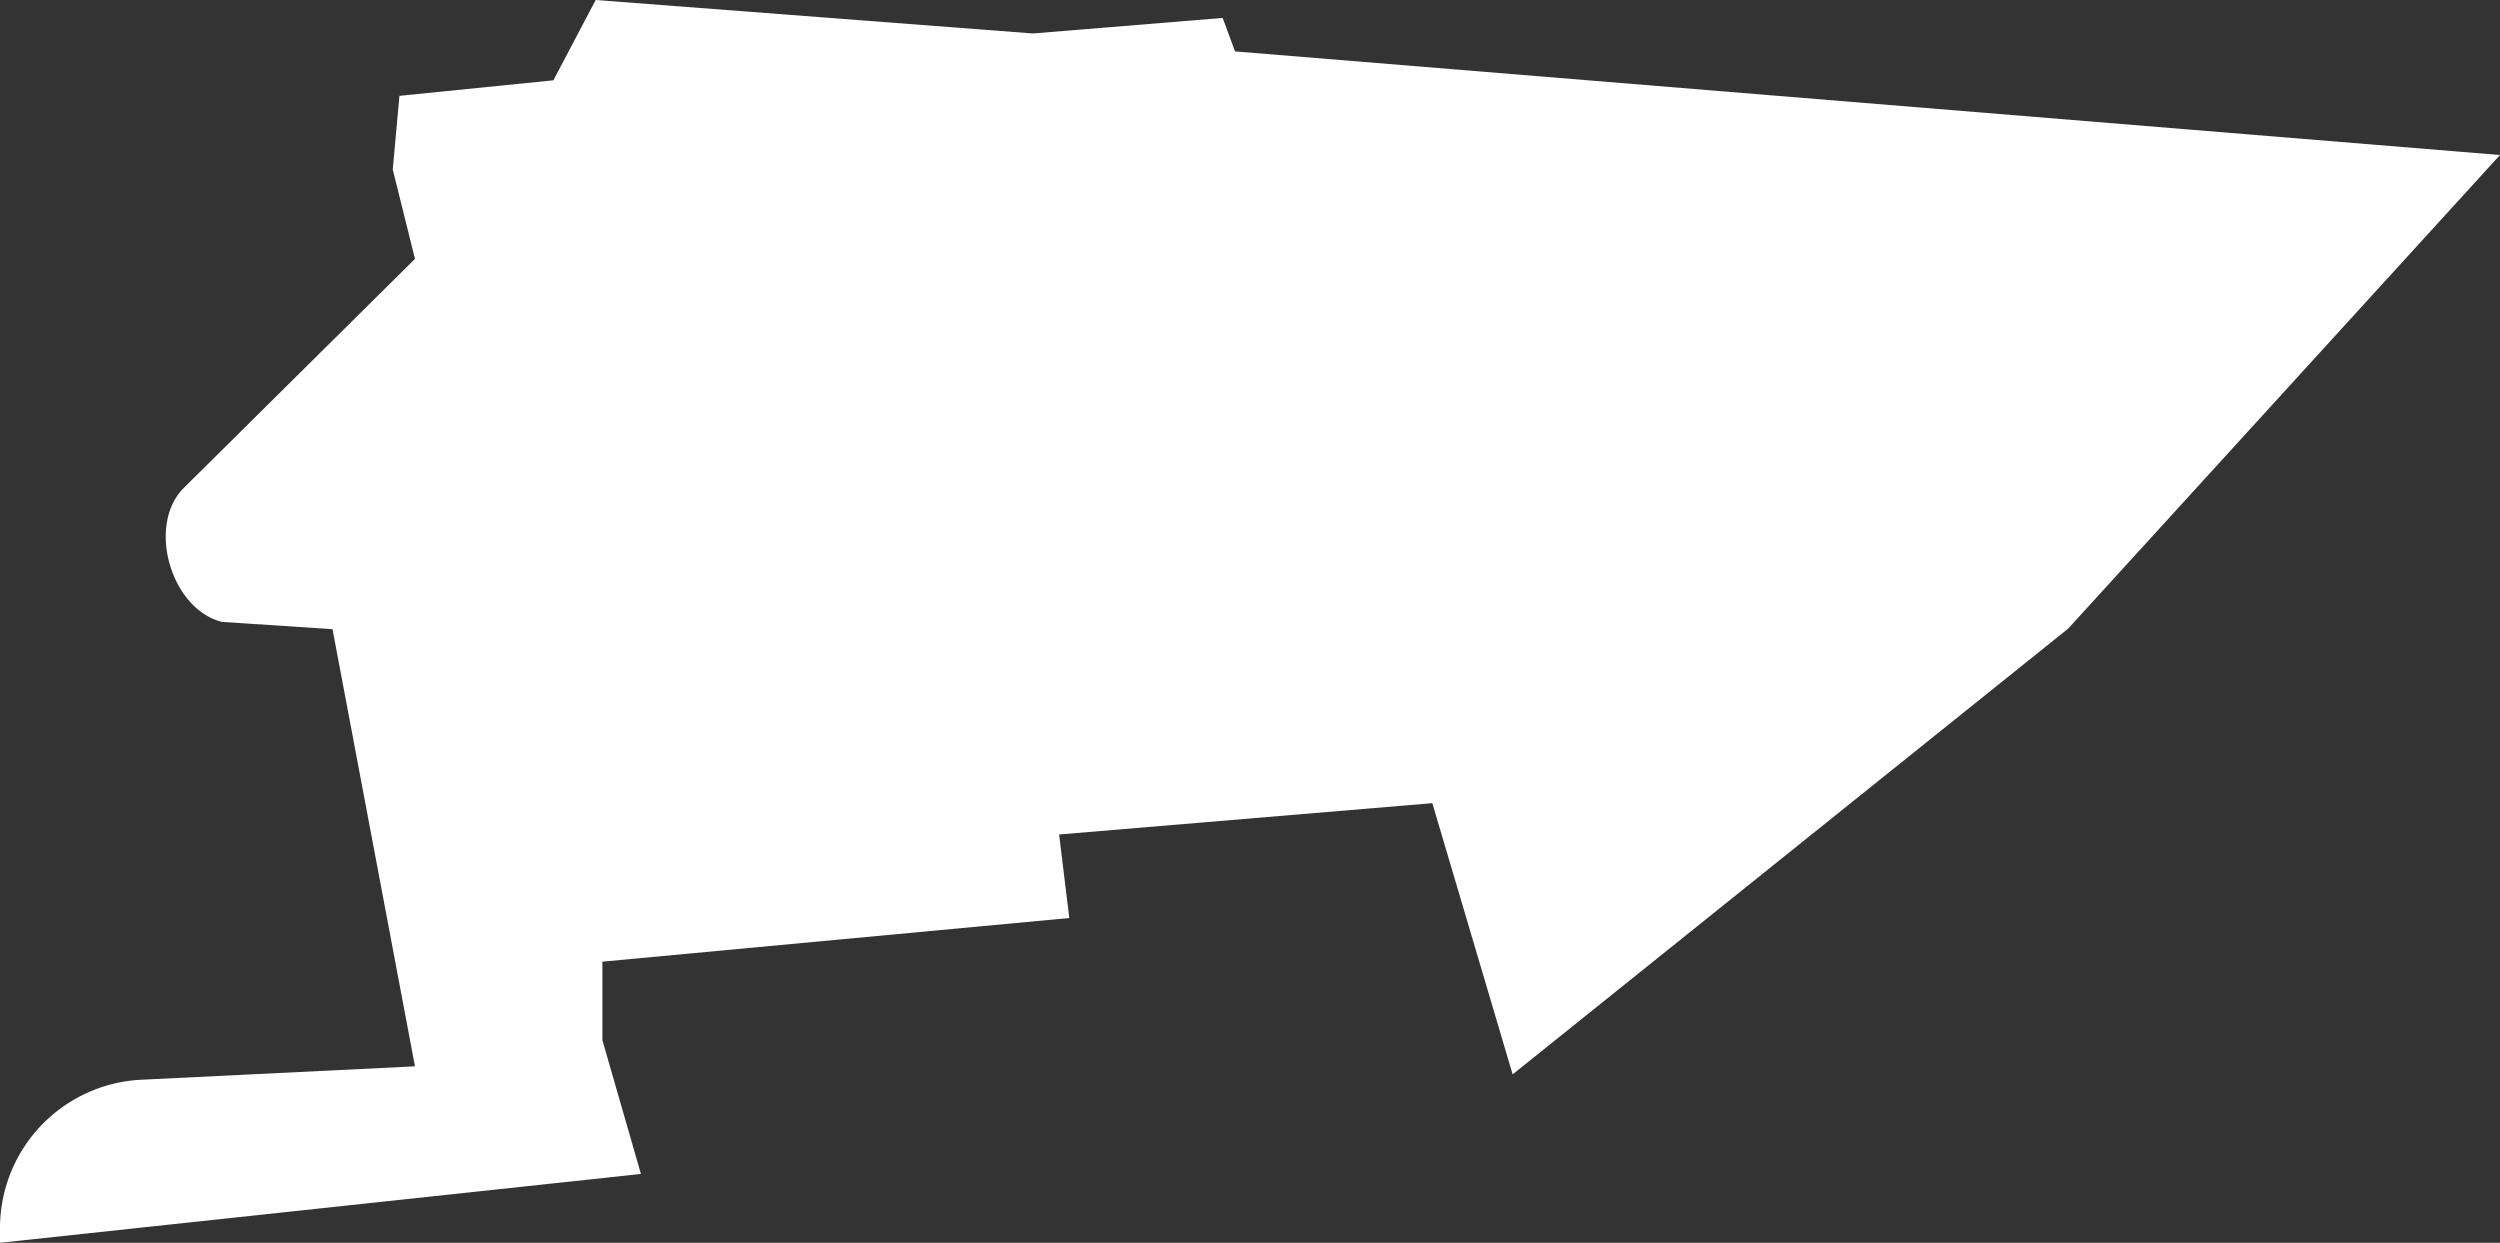 <svg xmlns="http://www.w3.org/2000/svg" viewBox="0 0 93.38 46.42"><rect x="0" y="0" width="93.38" height="46.42" fill="#333333" stroke="none"/><defs><style>.cls-1{fill:#fff;}</style></defs><title>svgdom5</title><g id="Слой_2" data-name="Слой 2"><g id="Слой_1-2" data-name="Слой 1"><path class="cls-1" d="M0,46.42l23.94-2.57-1.44-5V35.92l17.44-1.63-.38-3.12L53.5,30l3,10.13L77.25,23.48,93.38,5.79,46.13,1.92,45.67.67l-7.09.58L22.25,0,20.67,3l-5.75.58-.25,2.75.83,3.34L6.86,18.23c-1.39,1.4-.47,4.54,1.44,5l4.12.27L15.5,39.83l-10.21.5A5.55,5.55,0,0,0,0,45.88Z"/></g></g></svg>